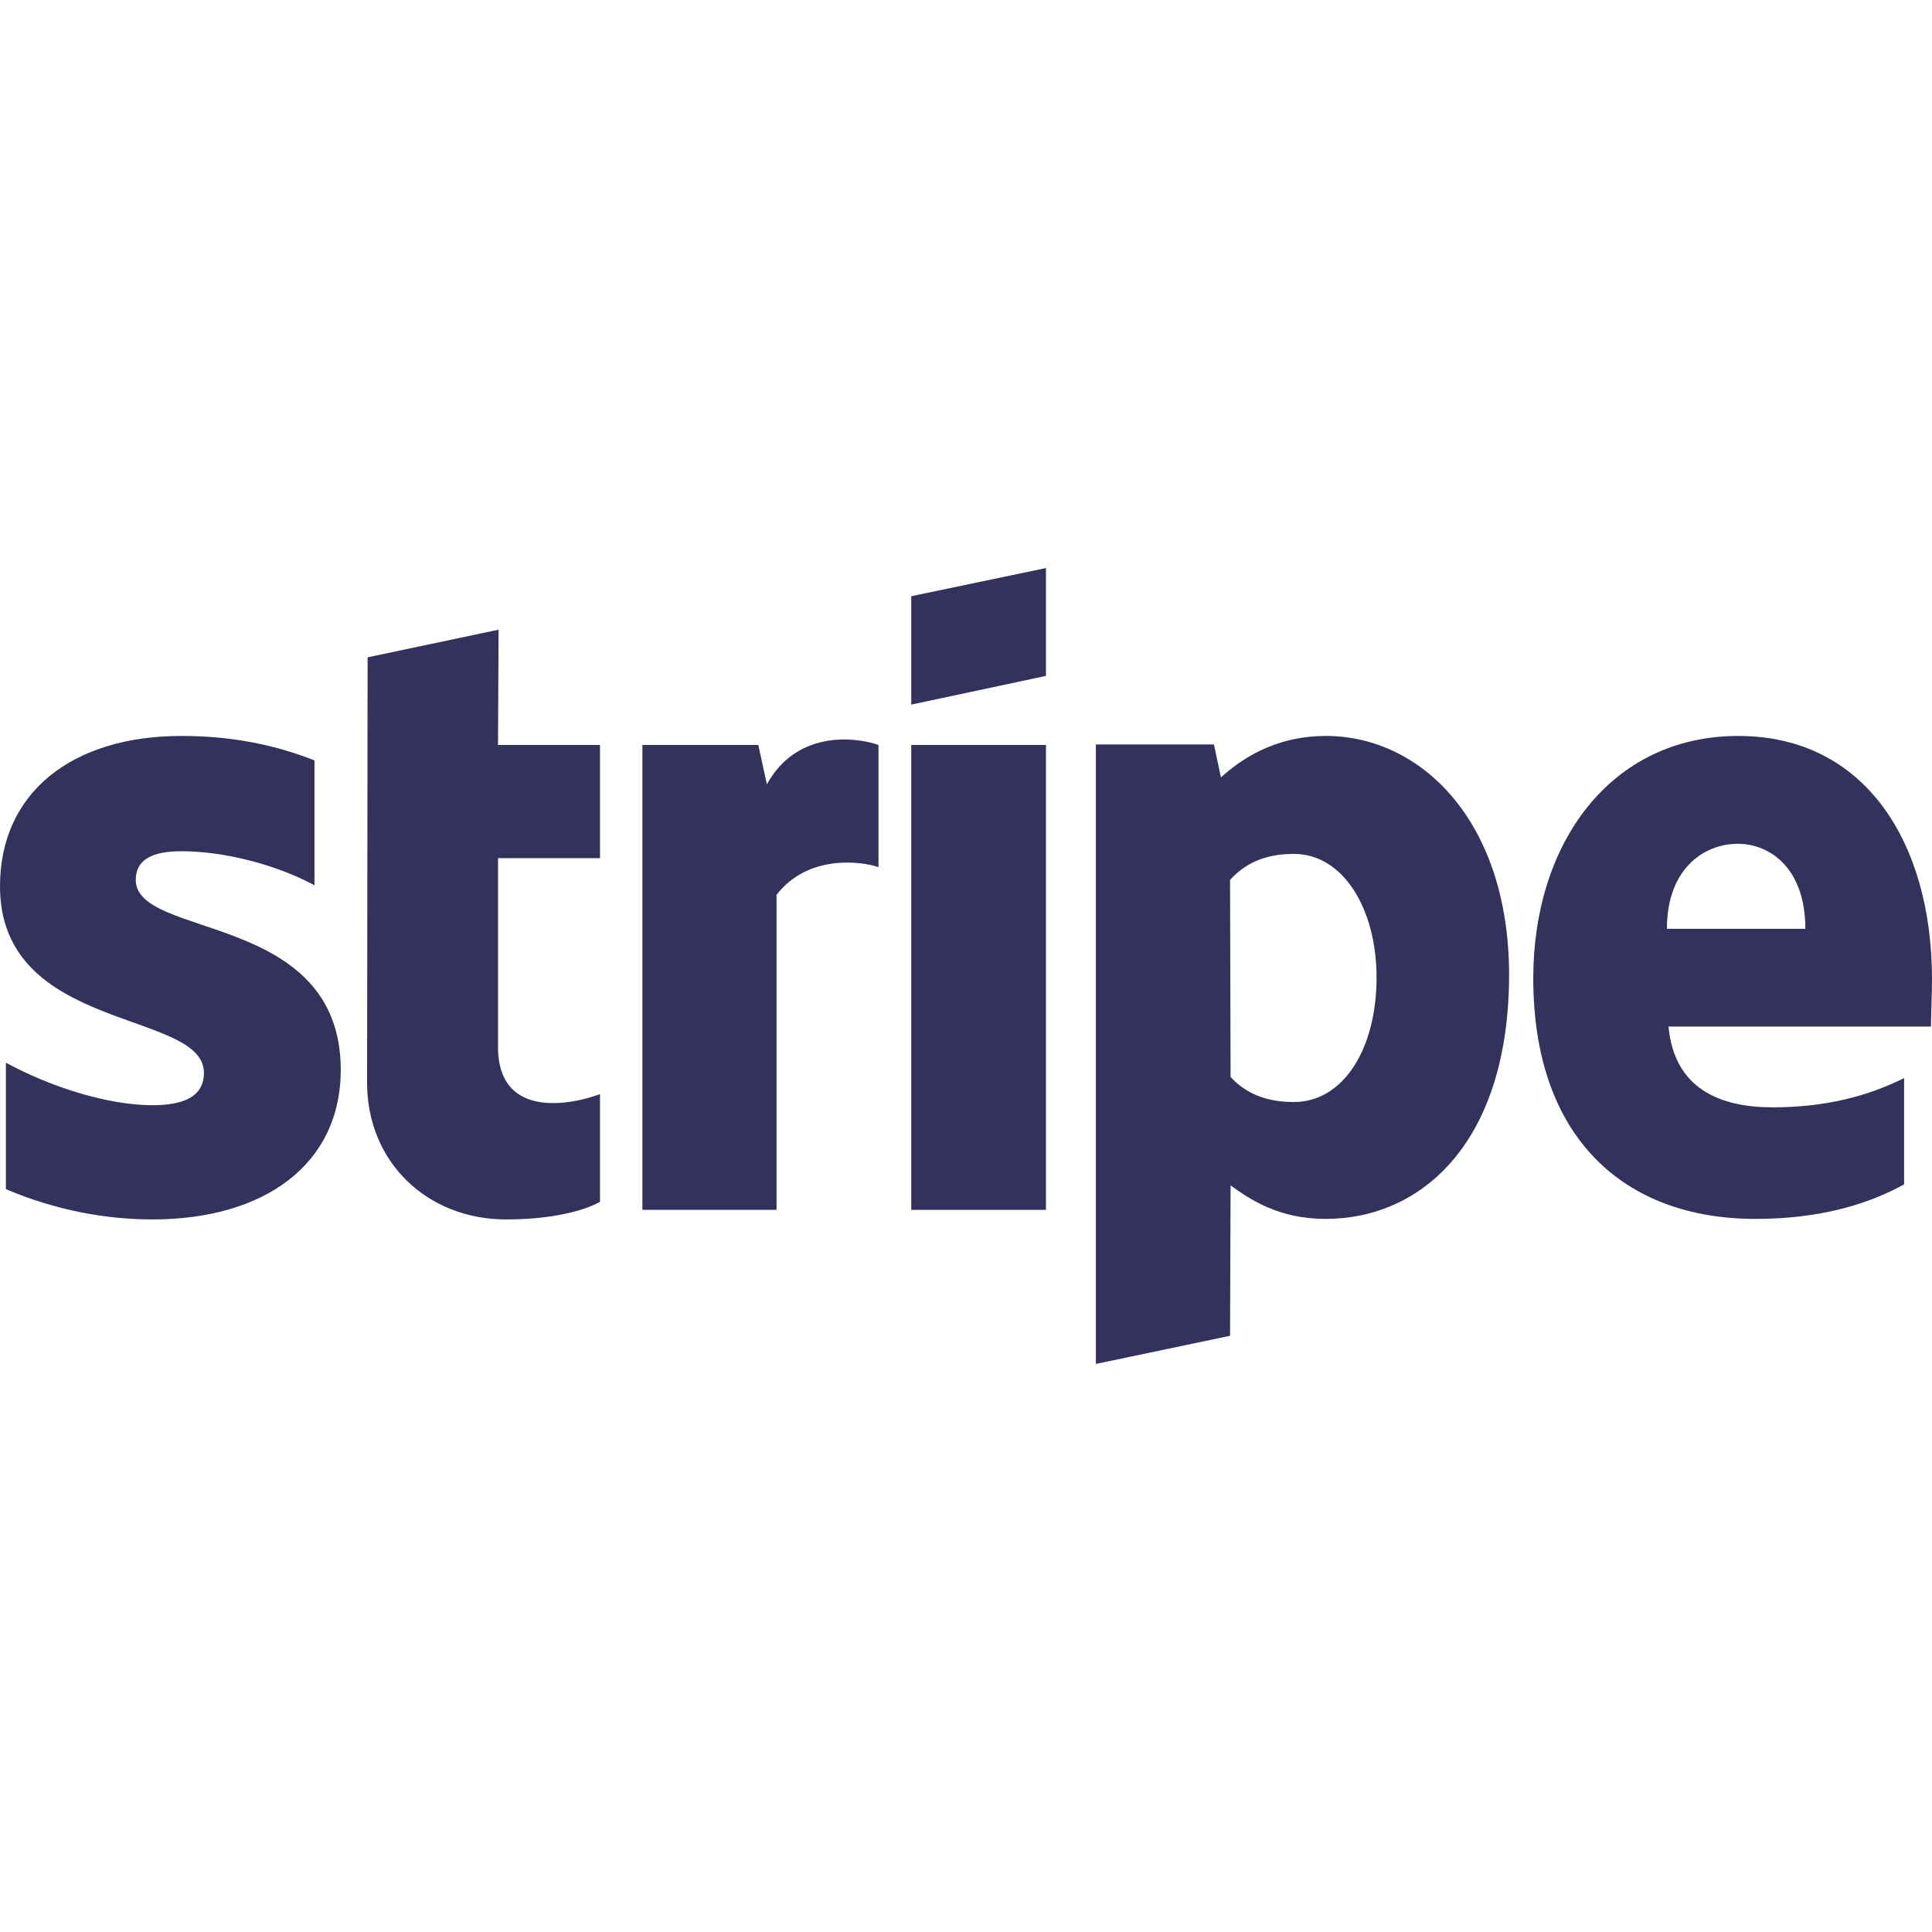 <svg width="80" height="80" viewBox="0 0 80 80" fill="none" xmlns="http://www.w3.org/2000/svg">
<path d="M80 40.55C80 34.918 77.245 30.474 71.978 30.474C66.689 30.474 63.489 34.918 63.489 40.506C63.489 47.128 67.267 50.472 72.689 50.472C75.334 50.472 77.334 49.878 78.845 49.042V44.642C77.334 45.39 75.6 45.852 73.4 45.852C71.245 45.852 69.334 45.104 69.089 42.508H79.956C79.956 42.222 80 41.078 80 40.55ZM69.023 38.46C69.023 35.974 70.556 34.94 71.956 34.94C73.311 34.94 74.756 35.974 74.756 38.46H69.023Z" fill="#32325D"/>
<path d="M54.911 30.474C52.733 30.474 51.334 31.486 50.556 32.19L50.267 30.826H45.378V56.478L50.934 55.312L50.956 49.086C51.756 49.658 52.934 50.472 54.889 50.472C58.867 50.472 62.489 47.304 62.489 40.33C62.467 33.95 58.8 30.474 54.911 30.474ZM53.578 45.632C52.267 45.632 51.489 45.17 50.956 44.598L50.934 36.436C51.511 35.798 52.311 35.358 53.578 35.358C55.6 35.358 57 37.602 57 40.484C57 43.432 55.622 45.632 53.578 45.632Z" fill="#32325D"/>
<path d="M37.733 29.176L43.311 27.988V23.522L37.733 24.688V29.176Z" fill="#32325D"/>
<path d="M43.311 30.848H37.733V50.098H43.311V30.848Z" fill="#32325D"/>
<path d="M31.755 32.476L31.4 30.848H26.6V50.098H32.155V37.052C33.466 35.358 35.688 35.666 36.377 35.908V30.848C35.666 30.584 33.066 30.1 31.755 32.476Z" fill="#32325D"/>
<path d="M20.645 26.074L15.222 27.218L15.2 44.84C15.2 48.096 17.667 50.494 20.956 50.494C22.778 50.494 24.111 50.164 24.845 49.768V45.302C24.134 45.588 20.622 46.6 20.622 43.344V35.534H24.845V30.848H20.622L20.645 26.074Z" fill="#32325D"/>
<path d="M5.622 36.436C5.622 35.578 6.333 35.248 7.511 35.248C9.2 35.248 11.333 35.754 13.022 36.656V31.486C11.178 30.76 9.356 30.474 7.511 30.474C3 30.474 0 32.806 0 36.7C0 42.772 8.444 41.804 8.444 44.422C8.444 45.434 7.556 45.764 6.311 45.764C4.467 45.764 2.111 45.016 0.244 44.004V49.24C2.311 50.12 4.4 50.494 6.311 50.494C10.933 50.494 14.111 48.228 14.111 44.29C14.089 37.734 5.622 38.9 5.622 36.436Z" fill="#32325D"/>
</svg>
